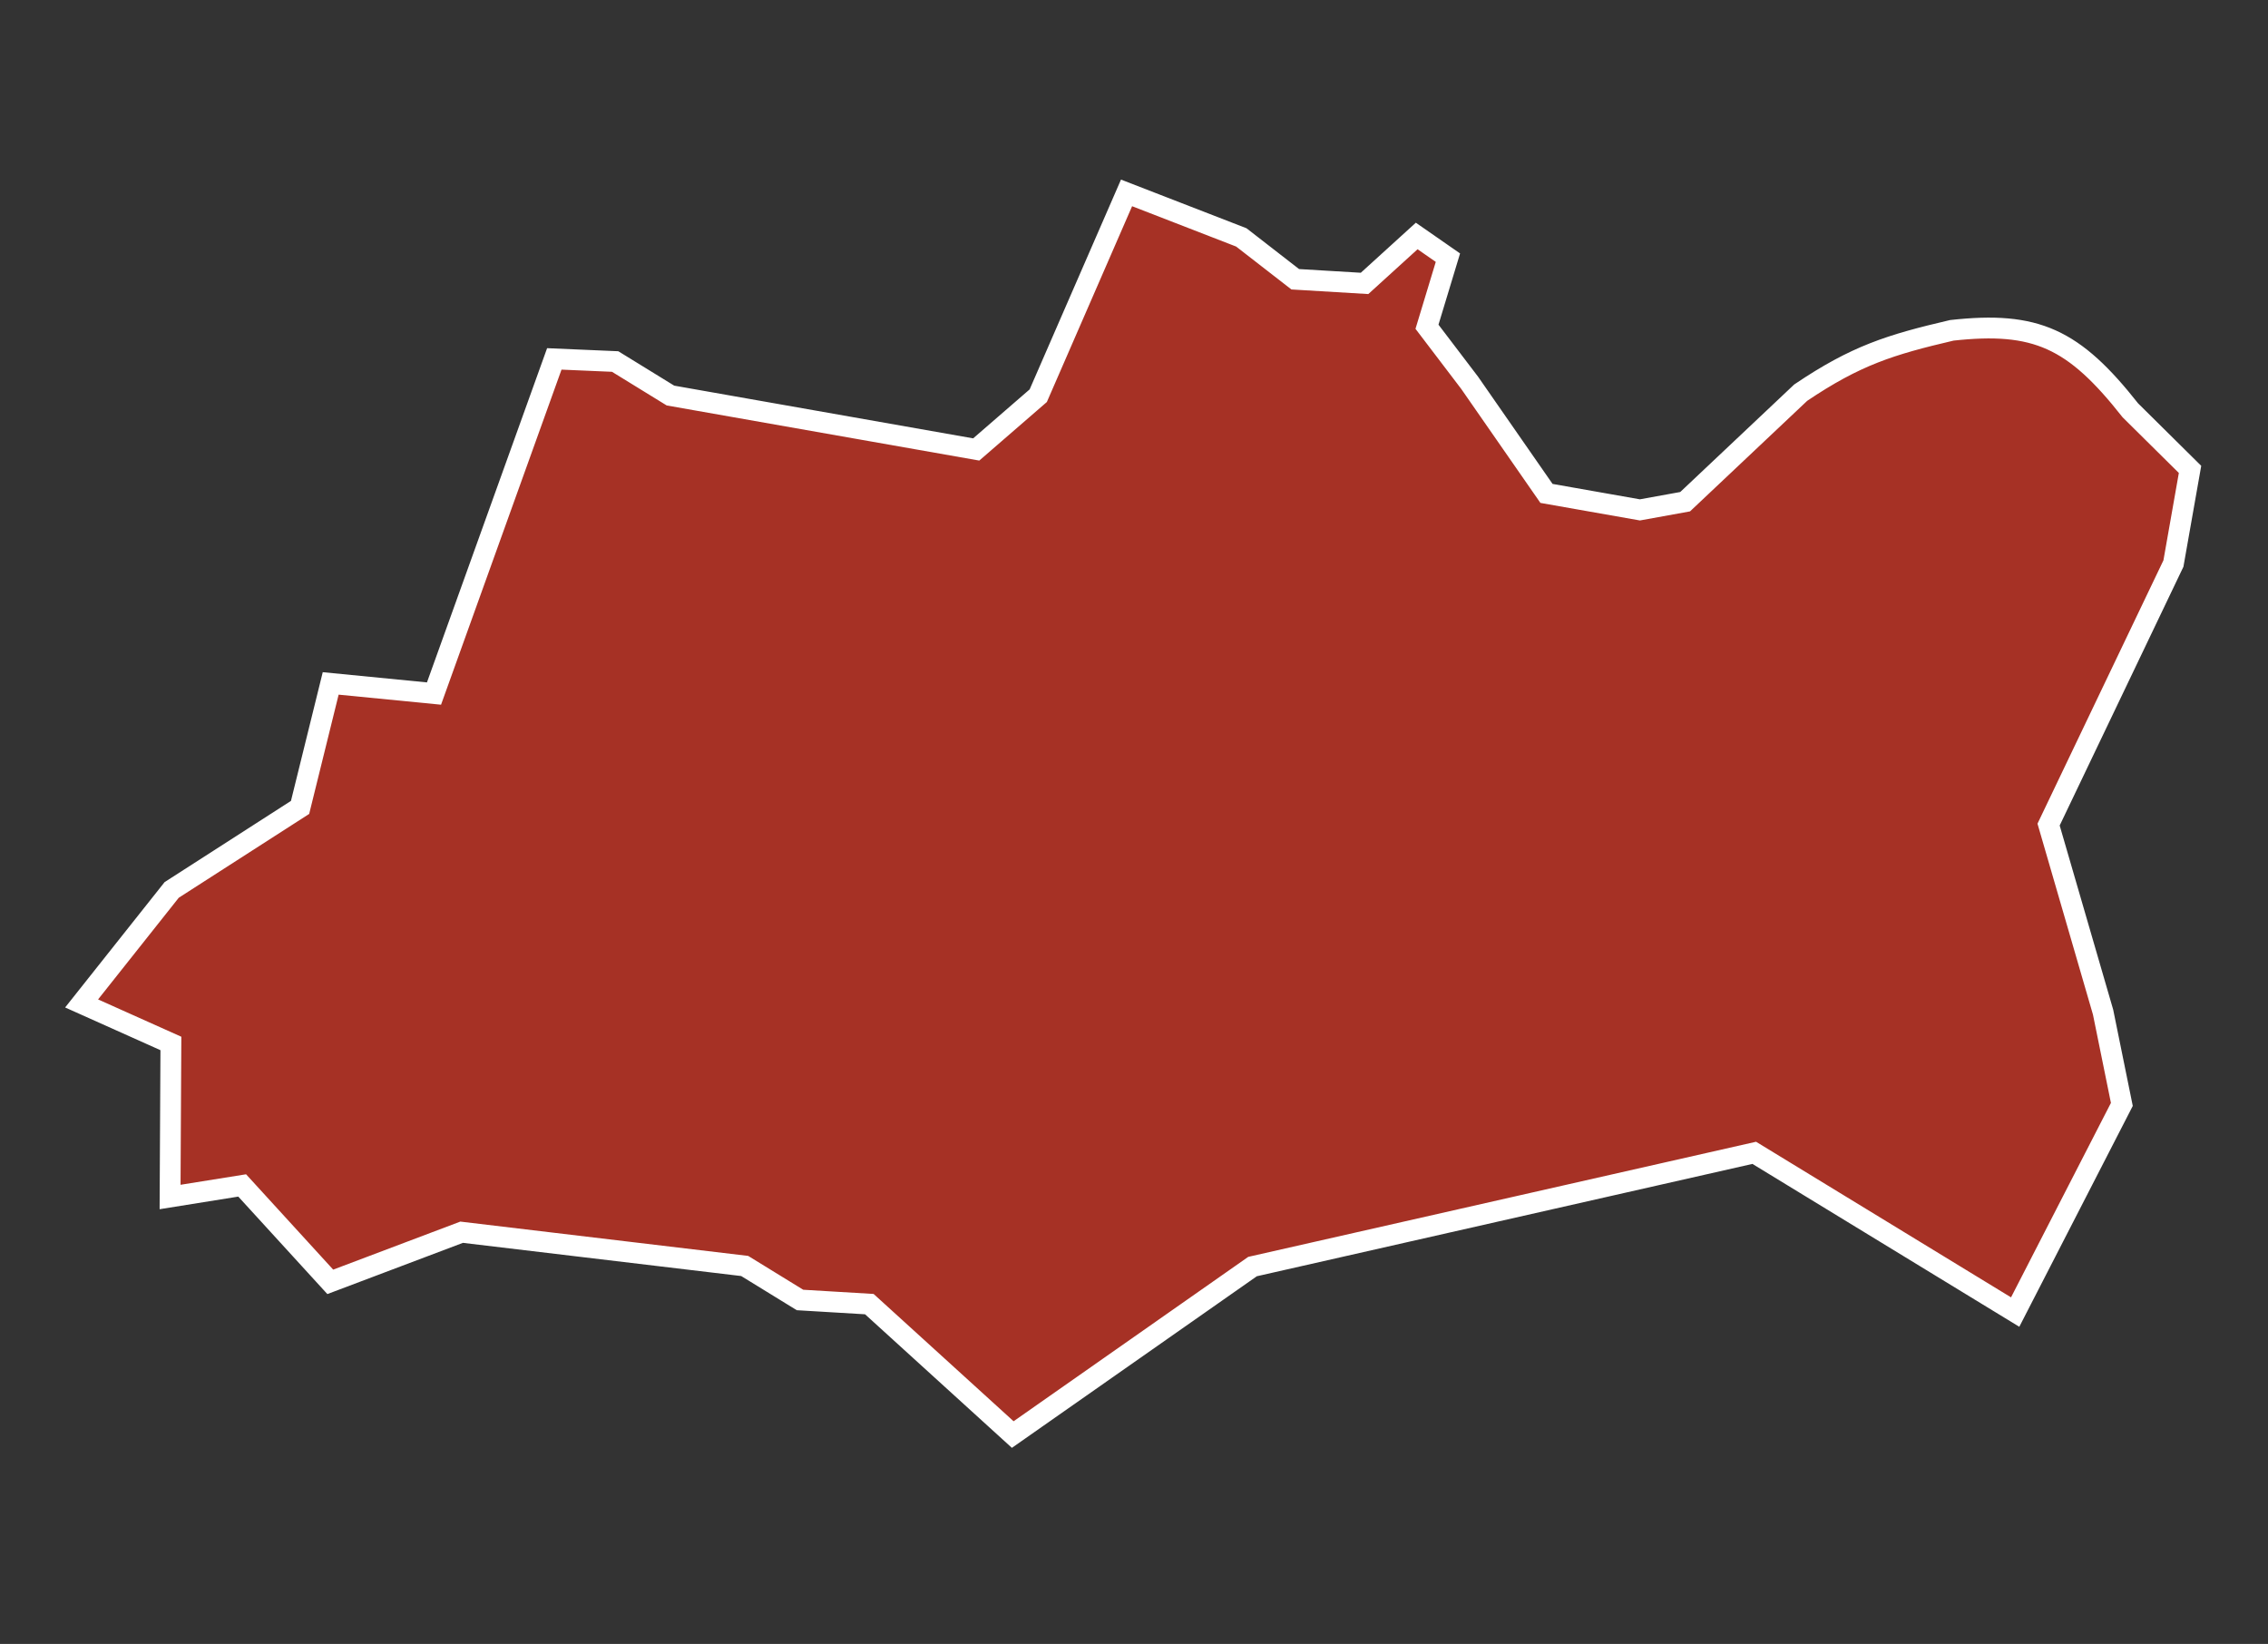 <?xml version="1.0" encoding="UTF-8"?> <svg xmlns="http://www.w3.org/2000/svg" width="109" height="79" viewBox="0 0 109 79" fill="none"><rect x="0" y="0" width="109" height="79" fill="#333333" stroke="none"/> <path d="M68.581 15.702L69.587 12.382L68.087 11.34L65.581 13.619L62.249 13.42L59.657 11.408L54.142 9.27L49.898 19.016L46.917 21.599L32.222 19.008L29.564 17.373L26.64 17.247L20.858 33.329L15.893 32.842L14.421 38.801L8.251 42.766L3.922 48.221L8.213 50.144L8.174 57.522L11.639 56.967L15.873 61.6L22.186 59.215L35.79 60.837L38.448 62.471L41.78 62.67L48.672 68.938L60.197 60.865L84.309 55.4L96.849 63.052L101.976 53.074L101.074 48.639L98.455 39.626L104.455 27.081L105.253 22.557L102.386 19.72C99.66 16.26 97.853 15.429 93.804 15.874C90.832 16.57 89.201 17.078 86.542 18.869L80.988 24.109L78.814 24.503L74.324 23.711L70.631 18.396L68.581 15.702Z" fill="#A63125" stroke="white"></path> </svg> 